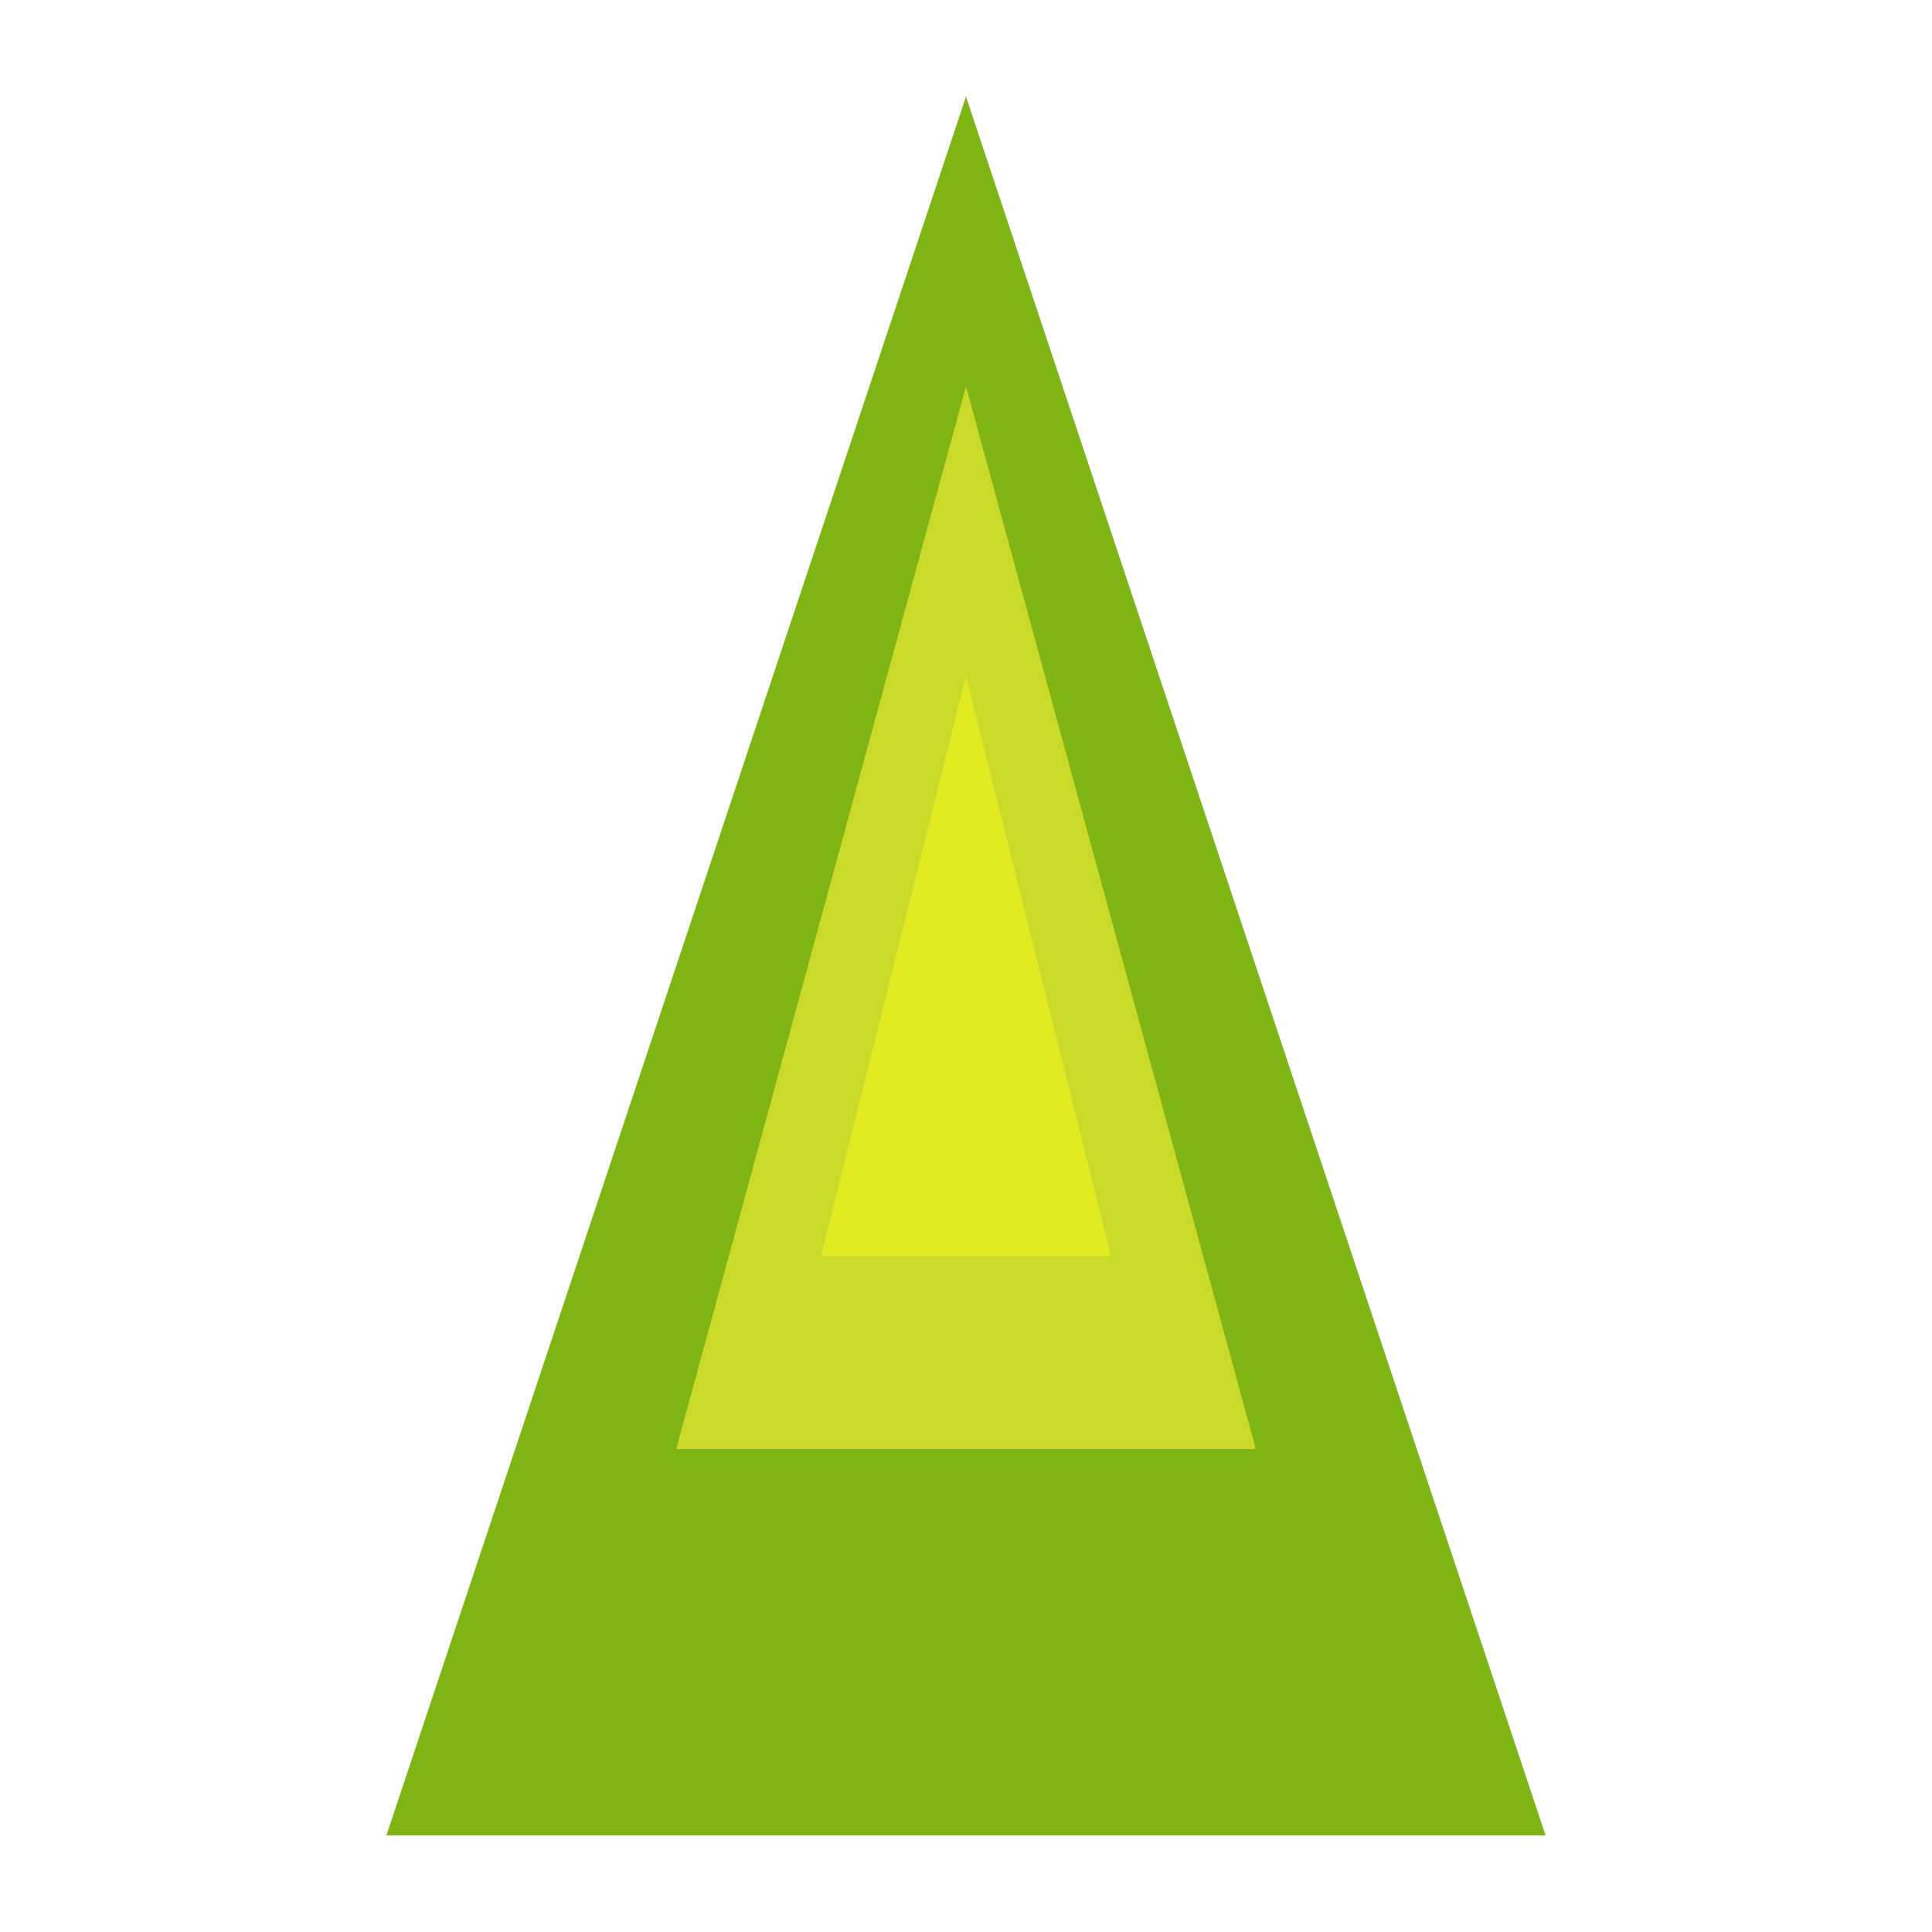 <svg version="1.1" xmlns="http://www.w3.org/2000/svg" xmlns:xlink="http://www.w3.org/1999/xlink" x="0px" y="0px" viewBox="0 0 200 200" xml:space="preserve">
  <style type="text/css">
    .st0{fill:#7FB414;}
    .st1{fill:#C9DA2B;}
    .st2{fill:#DFEA21;}
  </style>
  <path class="st0" d="M100,10 L40,190 L160,190 Z"/>
  <path class="st1" d="M100,40 L70,150 L130,150 Z"/>
  <path class="st2" d="M100,70 L85,130 L115,130 Z"/>
</svg>